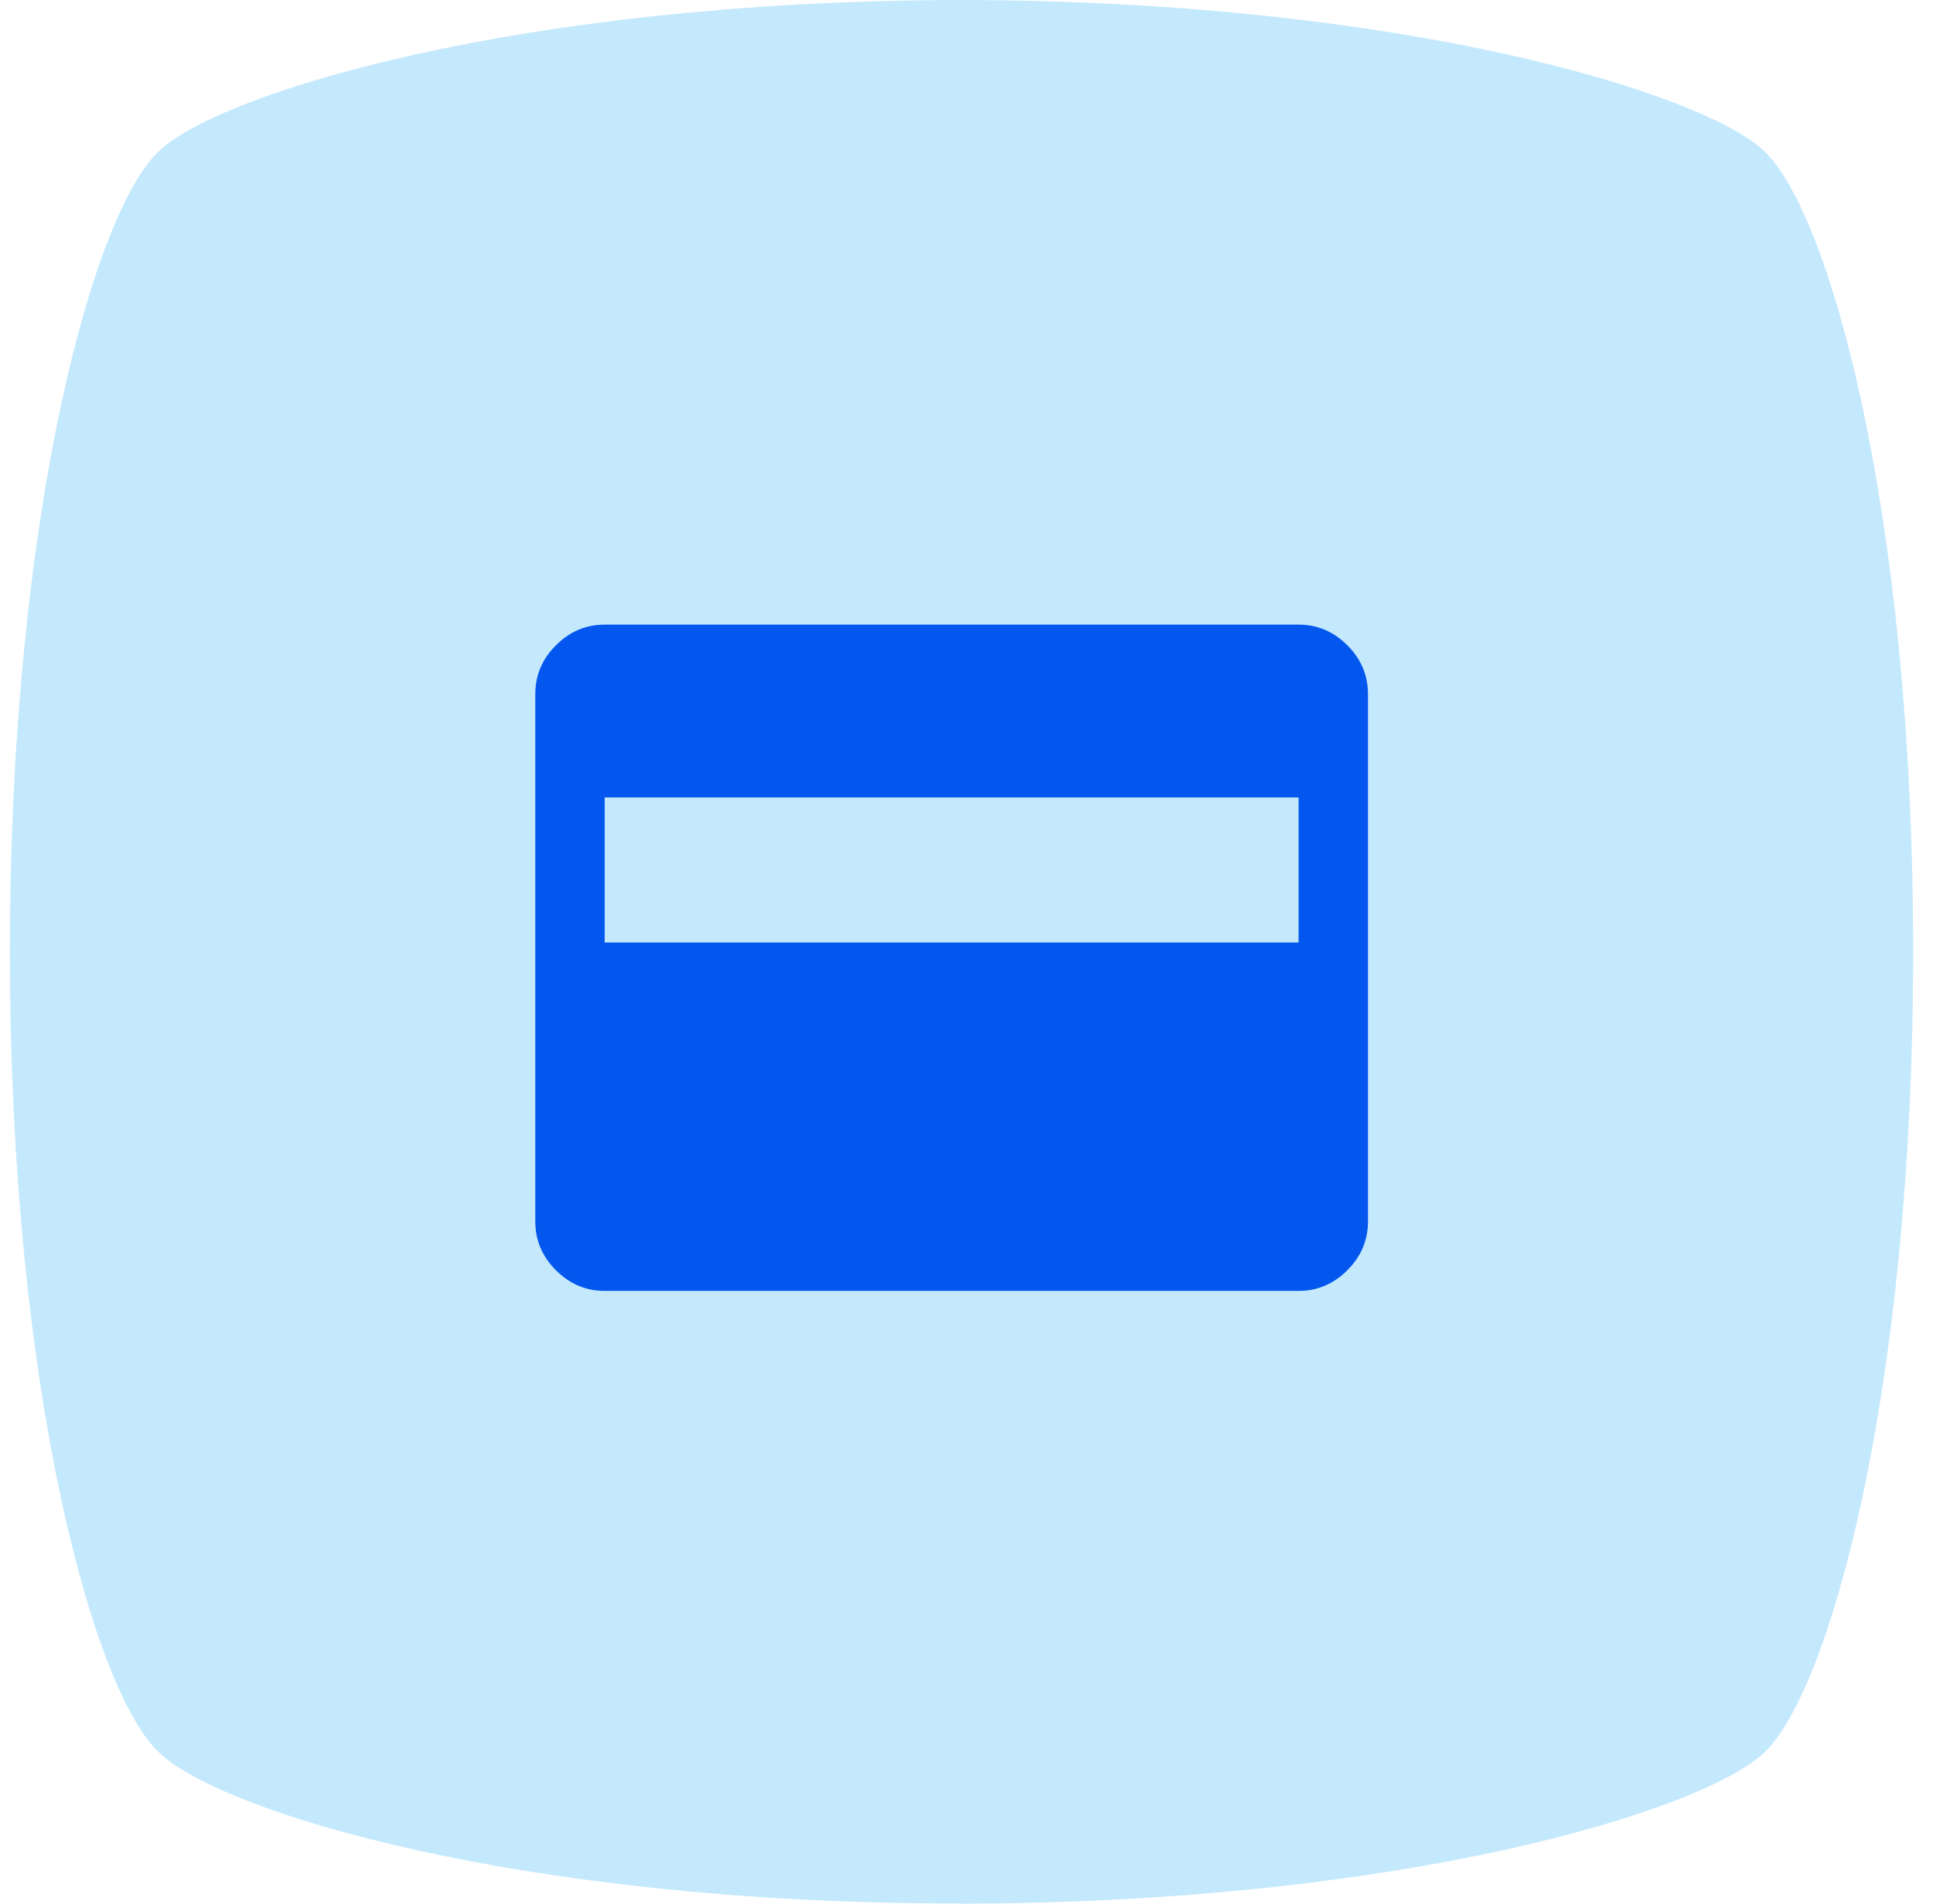 <svg width="65" height="64" viewBox="0 0 65 64" fill="none" xmlns="http://www.w3.org/2000/svg">
<path d="M32.22 64H32.45C47.284 63.961 57.223 60.864 59.289 58.955C61.465 57.003 64.333 46.91 64.333 32C64.333 17.09 61.465 6.997 59.286 5.045C57.223 3.136 47.245 0.039 32.45 0H32.22C17.386 0.039 7.446 3.136 5.381 5.045C3.201 6.994 0.333 17.127 0.333 31.997C0.333 46.867 3.201 57 5.381 58.949C7.446 60.898 17.386 63.994 32.22 63.994V64Z" fill="#C4E9FD"/>
<path d="M20.333 43.4C19.703 43.4 19.157 43.169 18.694 42.706C18.231 42.243 18 41.697 18 41.067V23.333C18 22.703 18.231 22.157 18.694 21.694C19.157 21.231 19.703 21 20.333 21H43.667C44.297 21 44.843 21.231 45.306 21.694C45.769 22.157 46 22.703 46 23.333V41.067C46 41.697 45.769 42.243 45.306 42.706C44.843 43.169 44.297 43.4 43.667 43.4H20.333ZM20.333 31.687H43.667V26.81H20.333V31.687Z" fill="#0357EE"/>
</svg>

